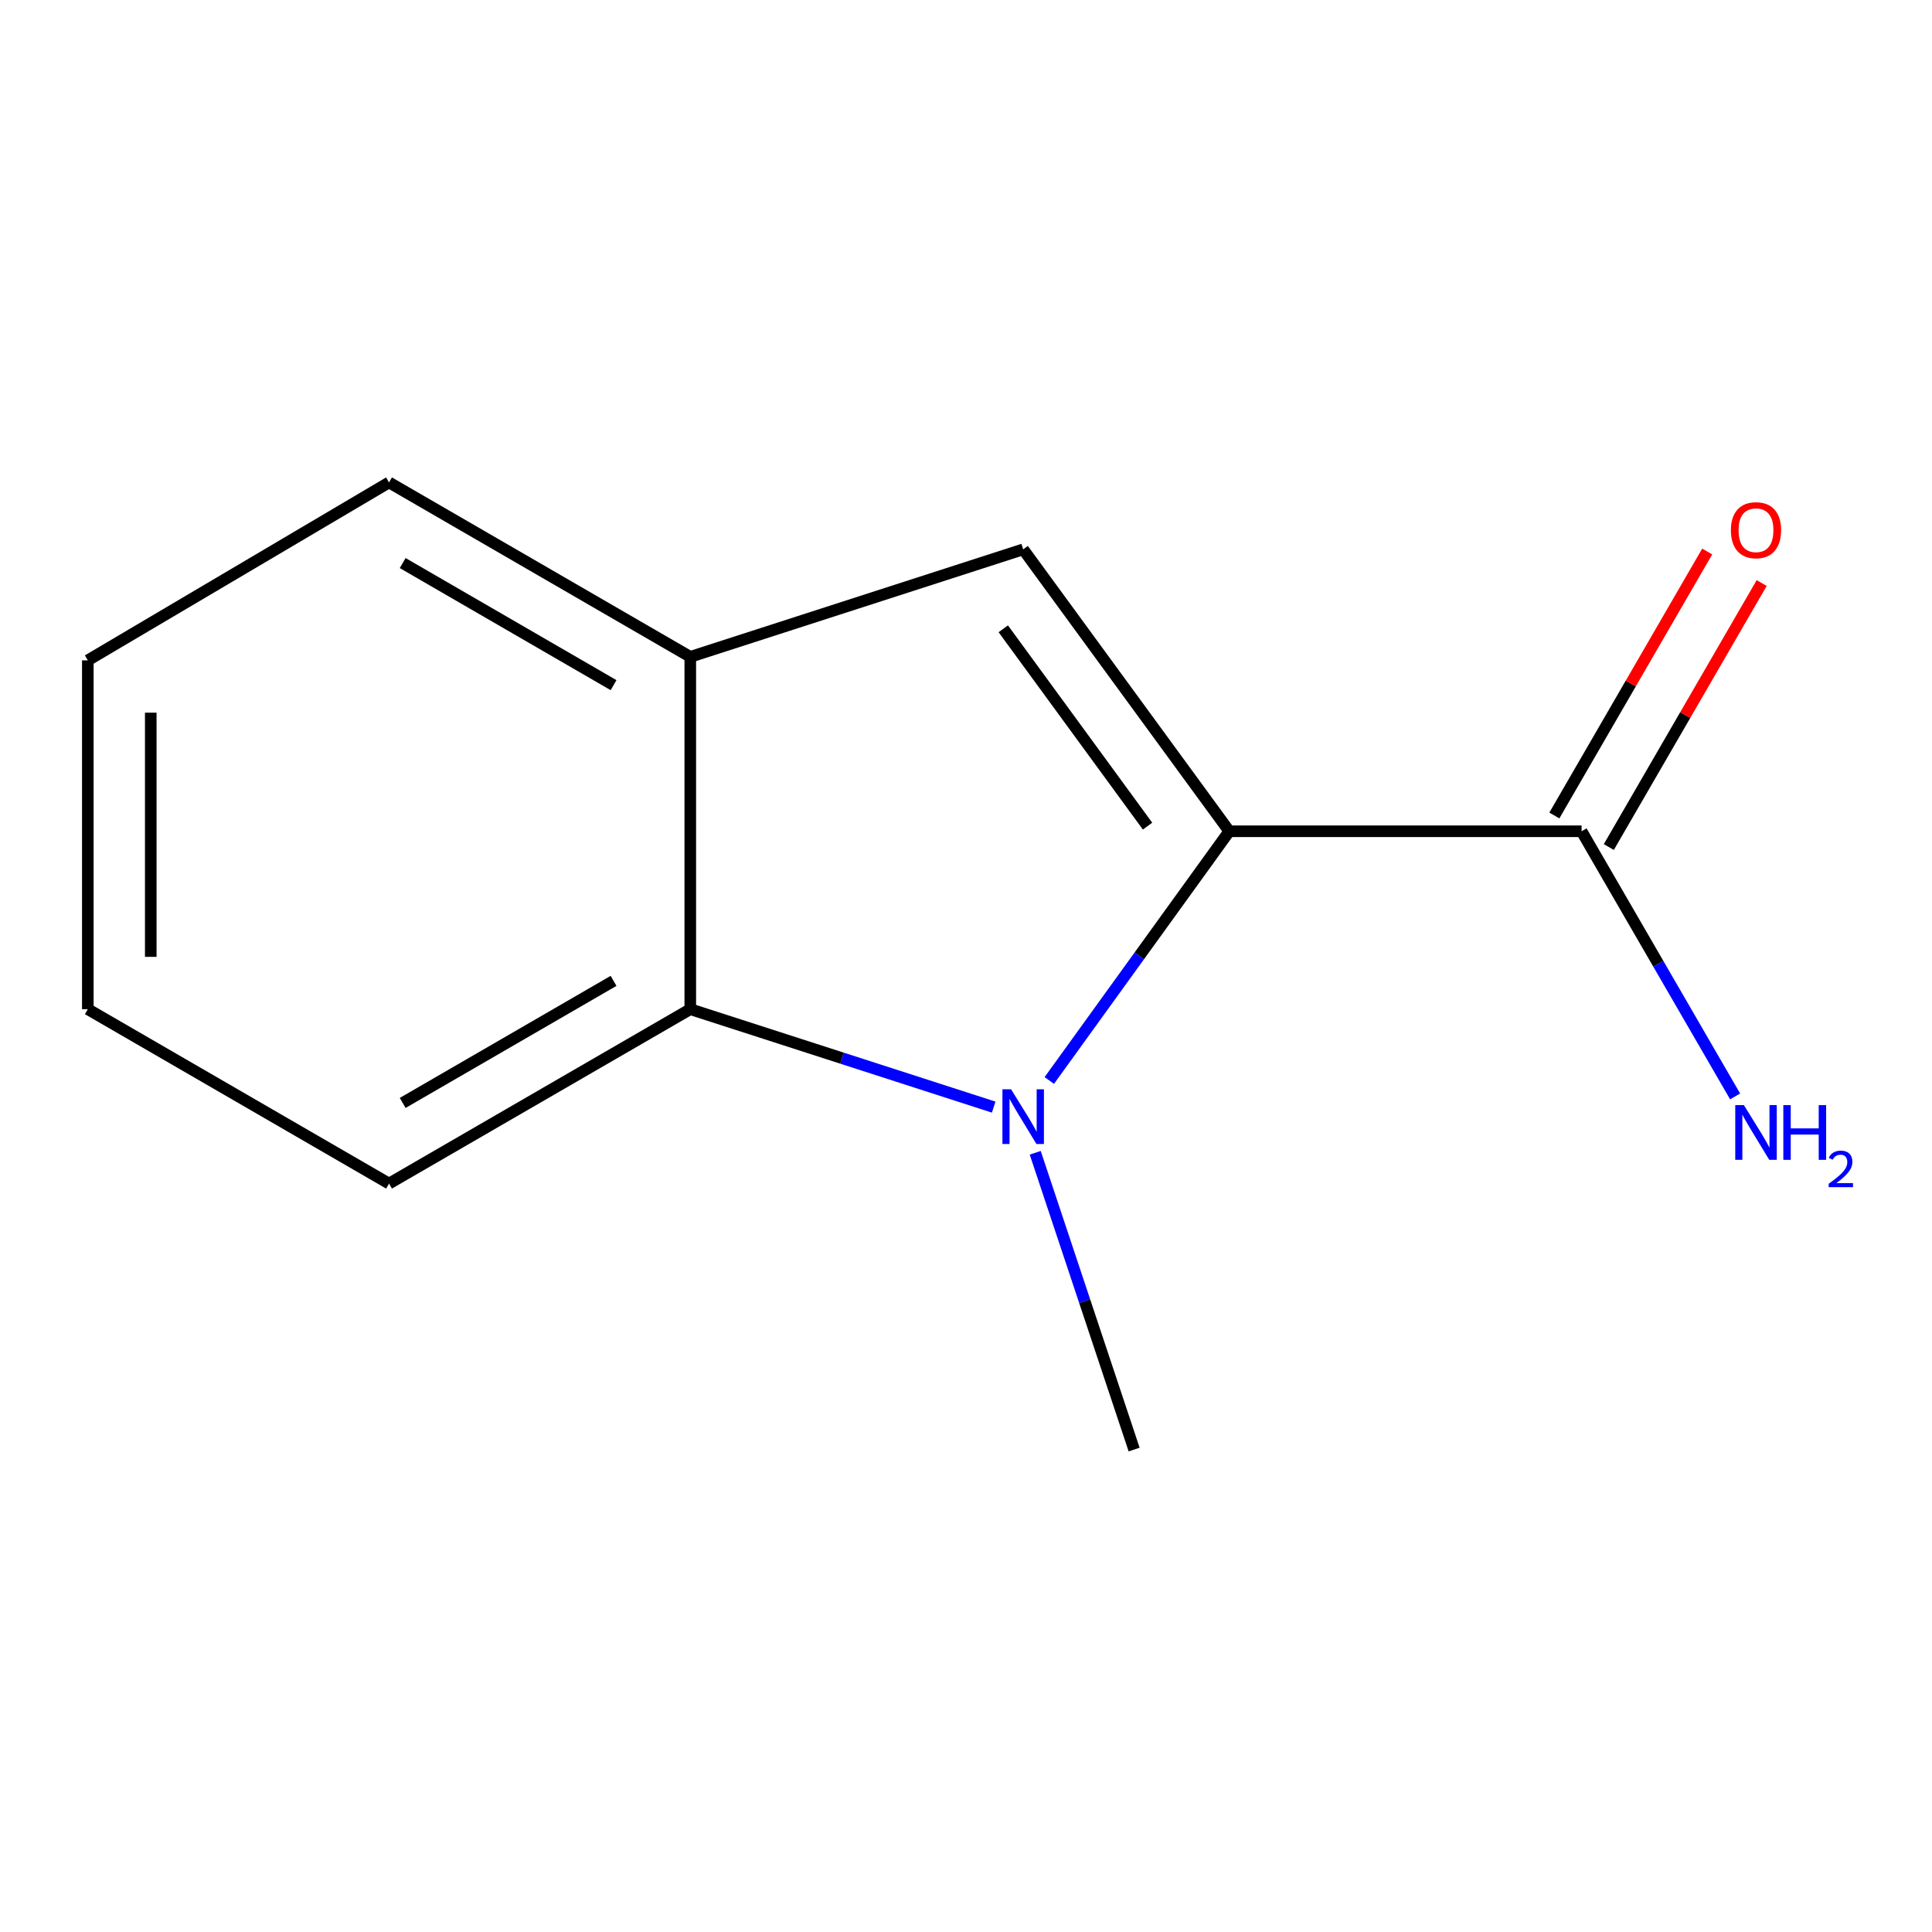 <?xml version='1.0' encoding='iso-8859-1'?>
<svg version='1.1' baseProfile='full'
              xmlns='http://www.w3.org/2000/svg'
                      xmlns:rdkit='http://www.rdkit.org/xml'
                      xmlns:xlink='http://www.w3.org/1999/xlink'
                  xml:space='preserve'
width='1000px' height='1000px' viewBox='0 0 1000 1000'>
<!-- END OF HEADER -->
<rect style='opacity:1.0;fill:#FFFFFF;stroke:none' width='1000' height='1000' x='0' y='0'> </rect>
<path class='bond-0' d='M 636.272,430.263 L 589.692,494.76' style='fill:none;fill-rule:evenodd;stroke:#000000;stroke-width:6px;stroke-linecap:butt;stroke-linejoin:miter;stroke-opacity:1' />
<path class='bond-0' d='M 589.692,494.76 L 543.111,559.257' style='fill:none;fill-rule:evenodd;stroke:#0000FF;stroke-width:6px;stroke-linecap:butt;stroke-linejoin:miter;stroke-opacity:1' />
<path class='bond-1' d='M 636.272,430.263 L 529.595,284.346' style='fill:none;fill-rule:evenodd;stroke:#000000;stroke-width:6px;stroke-linecap:butt;stroke-linejoin:miter;stroke-opacity:1' />
<path class='bond-1' d='M 593.971,427.603 L 519.296,325.461' style='fill:none;fill-rule:evenodd;stroke:#000000;stroke-width:6px;stroke-linecap:butt;stroke-linejoin:miter;stroke-opacity:1' />
<path class='bond-4' d='M 636.272,430.263 L 818.623,430.263' style='fill:none;fill-rule:evenodd;stroke:#000000;stroke-width:6px;stroke-linecap:butt;stroke-linejoin:miter;stroke-opacity:1' />
<path class='bond-2' d='M 514.328,573.044 L 435.808,547.698' style='fill:none;fill-rule:evenodd;stroke:#0000FF;stroke-width:6px;stroke-linecap:butt;stroke-linejoin:miter;stroke-opacity:1' />
<path class='bond-2' d='M 435.808,547.698 L 357.289,522.353' style='fill:none;fill-rule:evenodd;stroke:#000000;stroke-width:6px;stroke-linecap:butt;stroke-linejoin:miter;stroke-opacity:1' />
<path class='bond-7' d='M 535.827,596.673 L 561.425,673.485' style='fill:none;fill-rule:evenodd;stroke:#0000FF;stroke-width:6px;stroke-linecap:butt;stroke-linejoin:miter;stroke-opacity:1' />
<path class='bond-7' d='M 561.425,673.485 L 587.024,750.296' style='fill:none;fill-rule:evenodd;stroke:#000000;stroke-width:6px;stroke-linecap:butt;stroke-linejoin:miter;stroke-opacity:1' />
<path class='bond-3' d='M 529.595,284.346 L 357.289,339.983' style='fill:none;fill-rule:evenodd;stroke:#000000;stroke-width:6px;stroke-linecap:butt;stroke-linejoin:miter;stroke-opacity:1' />
<path class='bond-8' d='M 357.289,522.353 L 201.362,612.614' style='fill:none;fill-rule:evenodd;stroke:#000000;stroke-width:6px;stroke-linecap:butt;stroke-linejoin:miter;stroke-opacity:1' />
<path class='bond-8' d='M 317.578,507.696 L 208.43,570.88' style='fill:none;fill-rule:evenodd;stroke:#000000;stroke-width:6px;stroke-linecap:butt;stroke-linejoin:miter;stroke-opacity:1' />
<path class='bond-12' d='M 357.289,522.353 L 357.289,339.983' style='fill:none;fill-rule:evenodd;stroke:#000000;stroke-width:6px;stroke-linecap:butt;stroke-linejoin:miter;stroke-opacity:1' />
<path class='bond-9' d='M 357.289,339.983 L 201.362,249.704' style='fill:none;fill-rule:evenodd;stroke:#000000;stroke-width:6px;stroke-linecap:butt;stroke-linejoin:miter;stroke-opacity:1' />
<path class='bond-9' d='M 317.576,354.636 L 208.427,291.44' style='fill:none;fill-rule:evenodd;stroke:#000000;stroke-width:6px;stroke-linecap:butt;stroke-linejoin:miter;stroke-opacity:1' />
<path class='bond-5' d='M 832.72,438.426 L 872.282,370.104' style='fill:none;fill-rule:evenodd;stroke:#000000;stroke-width:6px;stroke-linecap:butt;stroke-linejoin:miter;stroke-opacity:1' />
<path class='bond-5' d='M 872.282,370.104 L 911.845,301.782' style='fill:none;fill-rule:evenodd;stroke:#FF0000;stroke-width:6px;stroke-linecap:butt;stroke-linejoin:miter;stroke-opacity:1' />
<path class='bond-5' d='M 804.527,422.1 L 844.089,353.778' style='fill:none;fill-rule:evenodd;stroke:#000000;stroke-width:6px;stroke-linecap:butt;stroke-linejoin:miter;stroke-opacity:1' />
<path class='bond-5' d='M 844.089,353.778 L 883.651,285.456' style='fill:none;fill-rule:evenodd;stroke:#FF0000;stroke-width:6px;stroke-linecap:butt;stroke-linejoin:miter;stroke-opacity:1' />
<path class='bond-6' d='M 818.623,430.263 L 858.359,498.885' style='fill:none;fill-rule:evenodd;stroke:#000000;stroke-width:6px;stroke-linecap:butt;stroke-linejoin:miter;stroke-opacity:1' />
<path class='bond-6' d='M 858.359,498.885 L 898.095,567.507' style='fill:none;fill-rule:evenodd;stroke:#0000FF;stroke-width:6px;stroke-linecap:butt;stroke-linejoin:miter;stroke-opacity:1' />
<path class='bond-10' d='M 201.362,612.614 L 45.455,522.353' style='fill:none;fill-rule:evenodd;stroke:#000000;stroke-width:6px;stroke-linecap:butt;stroke-linejoin:miter;stroke-opacity:1' />
<path class='bond-11' d='M 201.362,249.704 L 45.455,341.793' style='fill:none;fill-rule:evenodd;stroke:#000000;stroke-width:6px;stroke-linecap:butt;stroke-linejoin:miter;stroke-opacity:1' />
<path class='bond-13' d='M 45.455,522.353 L 45.455,341.793' style='fill:none;fill-rule:evenodd;stroke:#000000;stroke-width:6px;stroke-linecap:butt;stroke-linejoin:miter;stroke-opacity:1' />
<path class='bond-13' d='M 78.033,495.269 L 78.033,368.877' style='fill:none;fill-rule:evenodd;stroke:#000000;stroke-width:6px;stroke-linecap:butt;stroke-linejoin:miter;stroke-opacity:1' />
<path  class='atom-1' d='M 523.335 563.812
L 532.615 578.812
Q 533.535 580.292, 535.015 582.972
Q 536.495 585.652, 536.575 585.812
L 536.575 563.812
L 540.335 563.812
L 540.335 592.132
L 536.455 592.132
L 526.495 575.732
Q 525.335 573.812, 524.095 571.612
Q 522.895 569.412, 522.535 568.732
L 522.535 592.132
L 518.855 592.132
L 518.855 563.812
L 523.335 563.812
' fill='#0000FF'/>
<path  class='atom-6' d='M 895.903 274.435
Q 895.903 267.635, 899.263 263.835
Q 902.623 260.035, 908.903 260.035
Q 915.183 260.035, 918.543 263.835
Q 921.903 267.635, 921.903 274.435
Q 921.903 281.315, 918.503 285.235
Q 915.103 289.115, 908.903 289.115
Q 902.663 289.115, 899.263 285.235
Q 895.903 281.355, 895.903 274.435
M 908.903 285.915
Q 913.223 285.915, 915.543 283.035
Q 917.903 280.115, 917.903 274.435
Q 917.903 268.875, 915.543 266.075
Q 913.223 263.235, 908.903 263.235
Q 904.583 263.235, 902.223 266.035
Q 899.903 268.835, 899.903 274.435
Q 899.903 280.155, 902.223 283.035
Q 904.583 285.915, 908.903 285.915
' fill='#FF0000'/>
<path  class='atom-7' d='M 902.643 572.011
L 911.923 587.011
Q 912.843 588.491, 914.323 591.171
Q 915.803 593.851, 915.883 594.011
L 915.883 572.011
L 919.643 572.011
L 919.643 600.331
L 915.763 600.331
L 905.803 583.931
Q 904.643 582.011, 903.403 579.811
Q 902.203 577.611, 901.843 576.931
L 901.843 600.331
L 898.163 600.331
L 898.163 572.011
L 902.643 572.011
' fill='#0000FF'/>
<path  class='atom-7' d='M 923.043 572.011
L 926.883 572.011
L 926.883 584.051
L 941.363 584.051
L 941.363 572.011
L 945.203 572.011
L 945.203 600.331
L 941.363 600.331
L 941.363 587.251
L 926.883 587.251
L 926.883 600.331
L 923.043 600.331
L 923.043 572.011
' fill='#0000FF'/>
<path  class='atom-7' d='M 946.576 599.337
Q 947.262 597.569, 948.899 596.592
Q 950.536 595.589, 952.806 595.589
Q 955.631 595.589, 957.215 597.12
Q 958.799 598.651, 958.799 601.37
Q 958.799 604.142, 956.74 606.729
Q 954.707 609.317, 950.483 612.379
L 959.116 612.379
L 959.116 614.491
L 946.523 614.491
L 946.523 612.722
Q 950.008 610.241, 952.067 608.393
Q 954.153 606.545, 955.156 604.881
Q 956.159 603.218, 956.159 601.502
Q 956.159 599.707, 955.261 598.704
Q 954.364 597.701, 952.806 597.701
Q 951.301 597.701, 950.298 598.308
Q 949.295 598.915, 948.582 600.261
L 946.576 599.337
' fill='#0000FF'/>
</svg>
